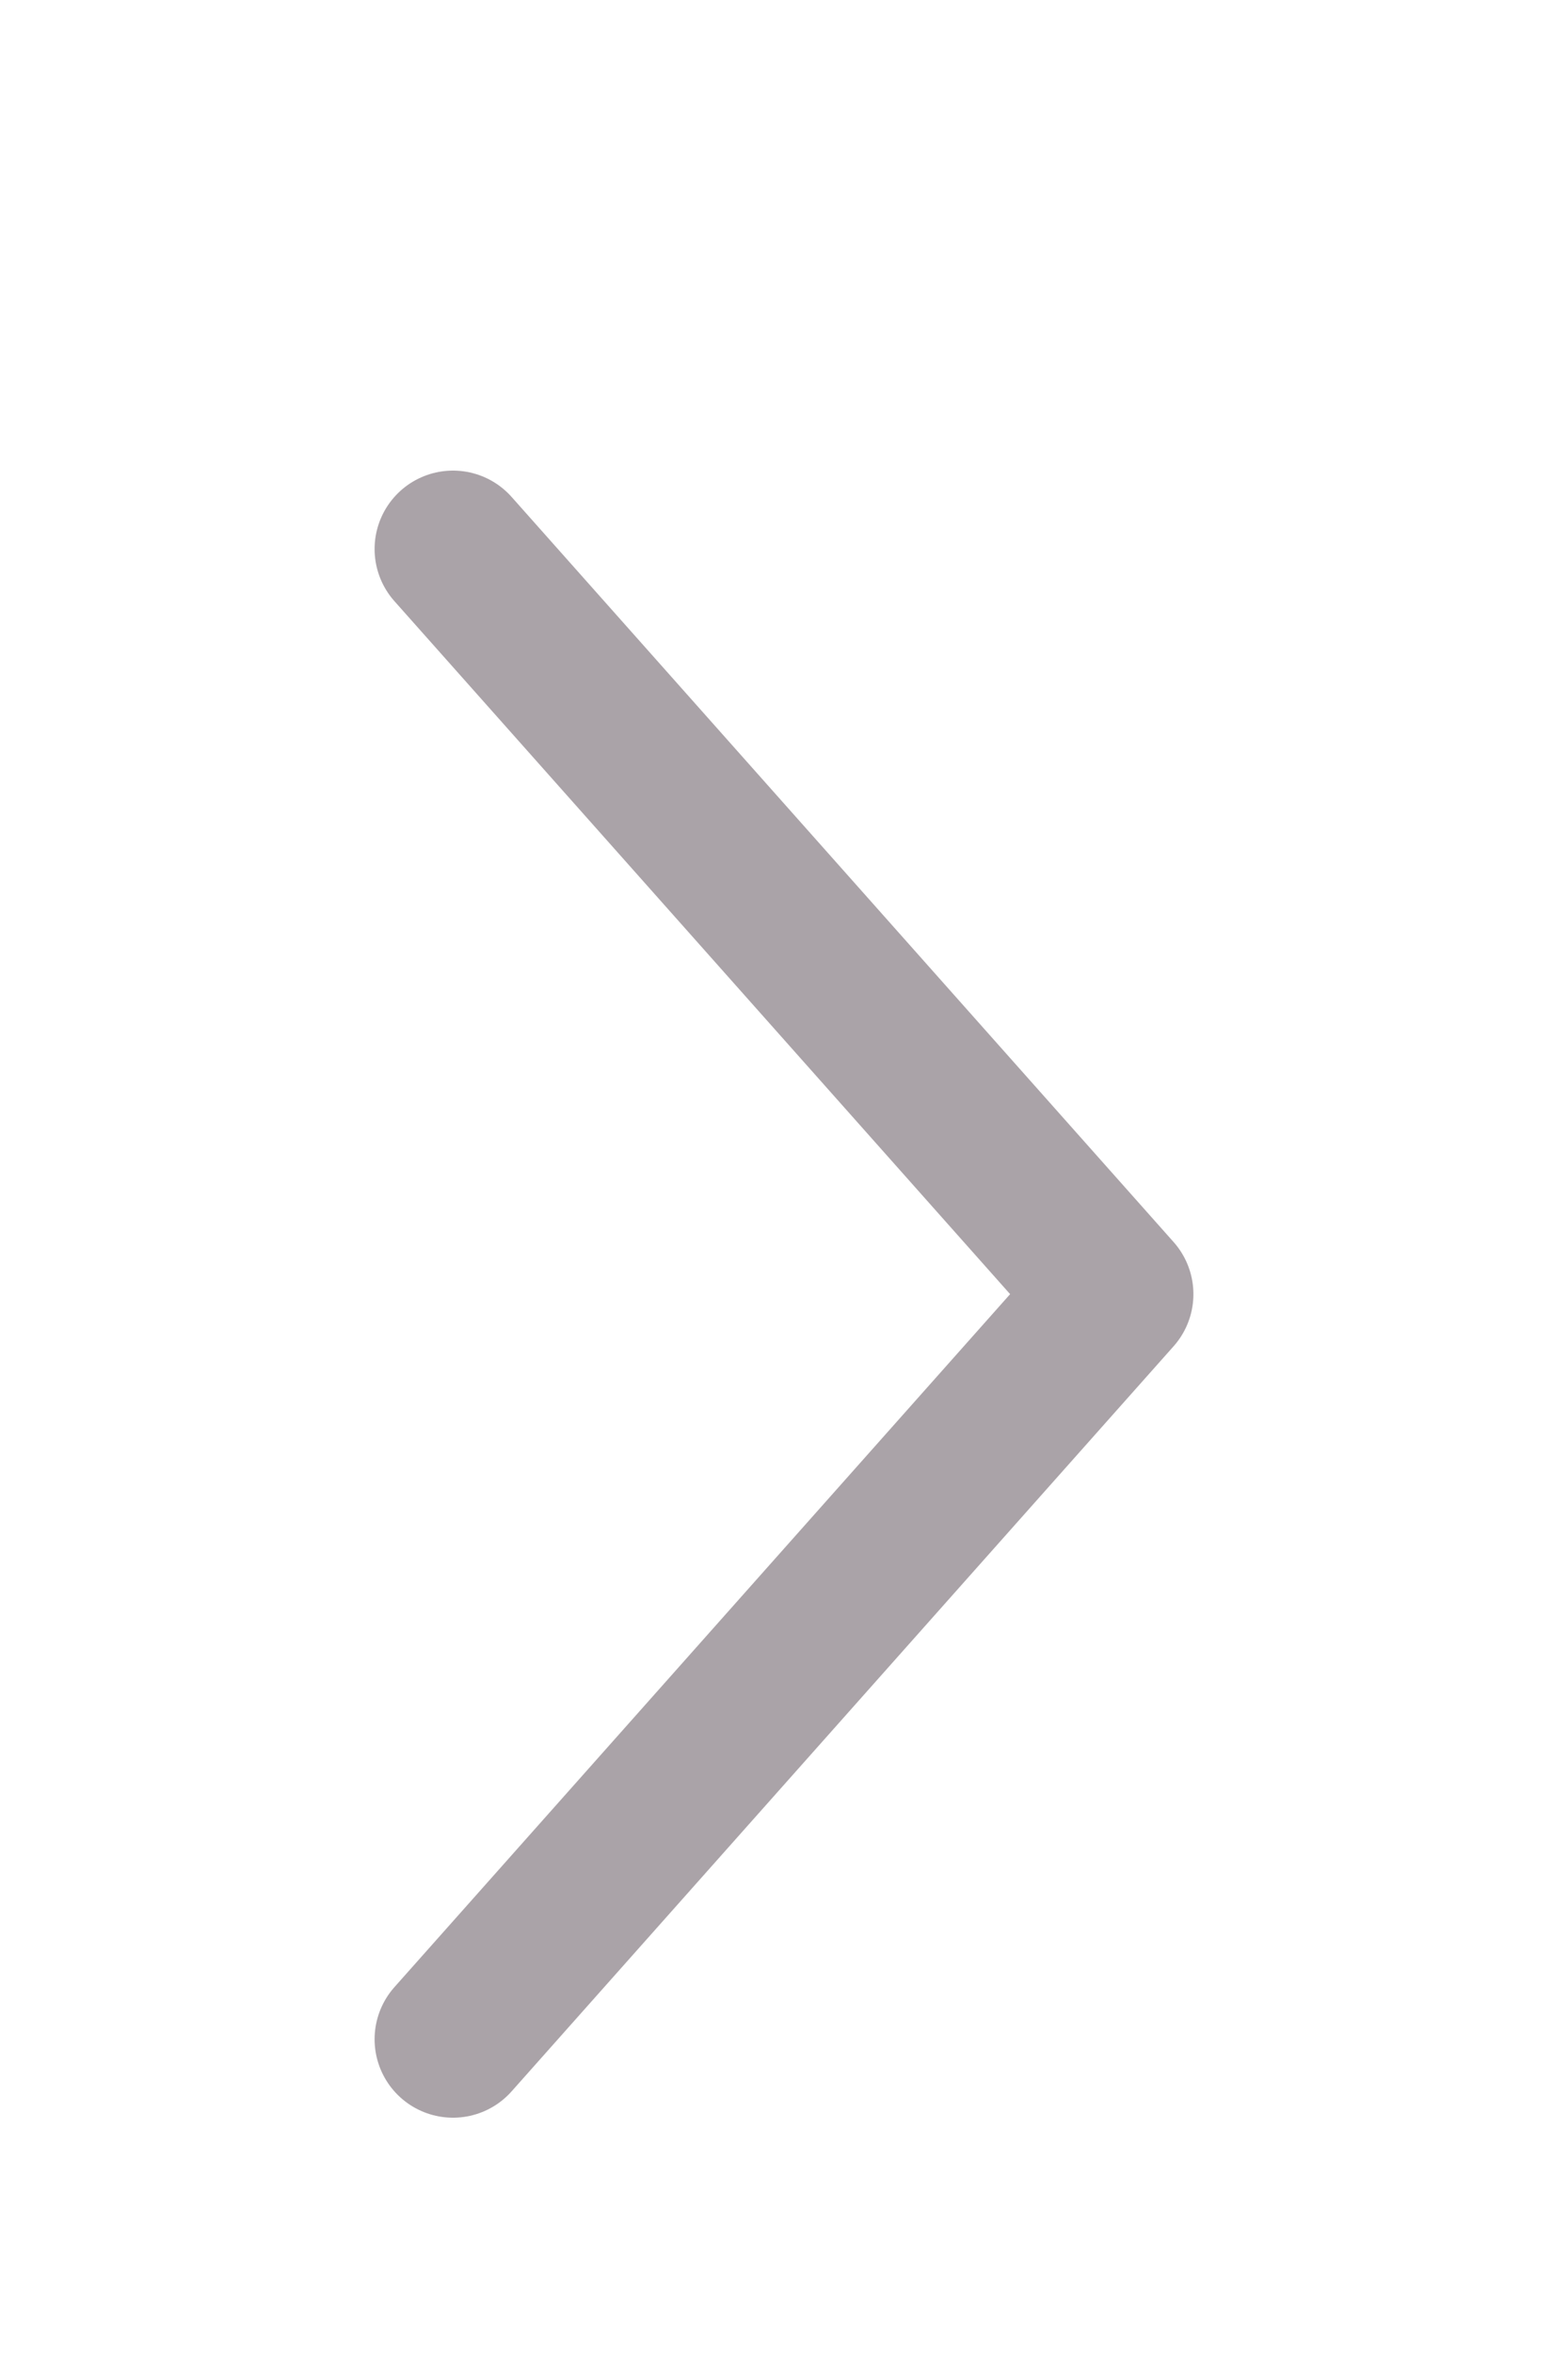 <svg width="10" height="15" viewBox="0 0 10 15" fill="none" xmlns="http://www.w3.org/2000/svg">
<path d="M2.889 13L7.111 8.25L2.889 3.5" stroke="#AAA3A8" stroke-linecap="round" stroke-linejoin="round"/>
</svg>
